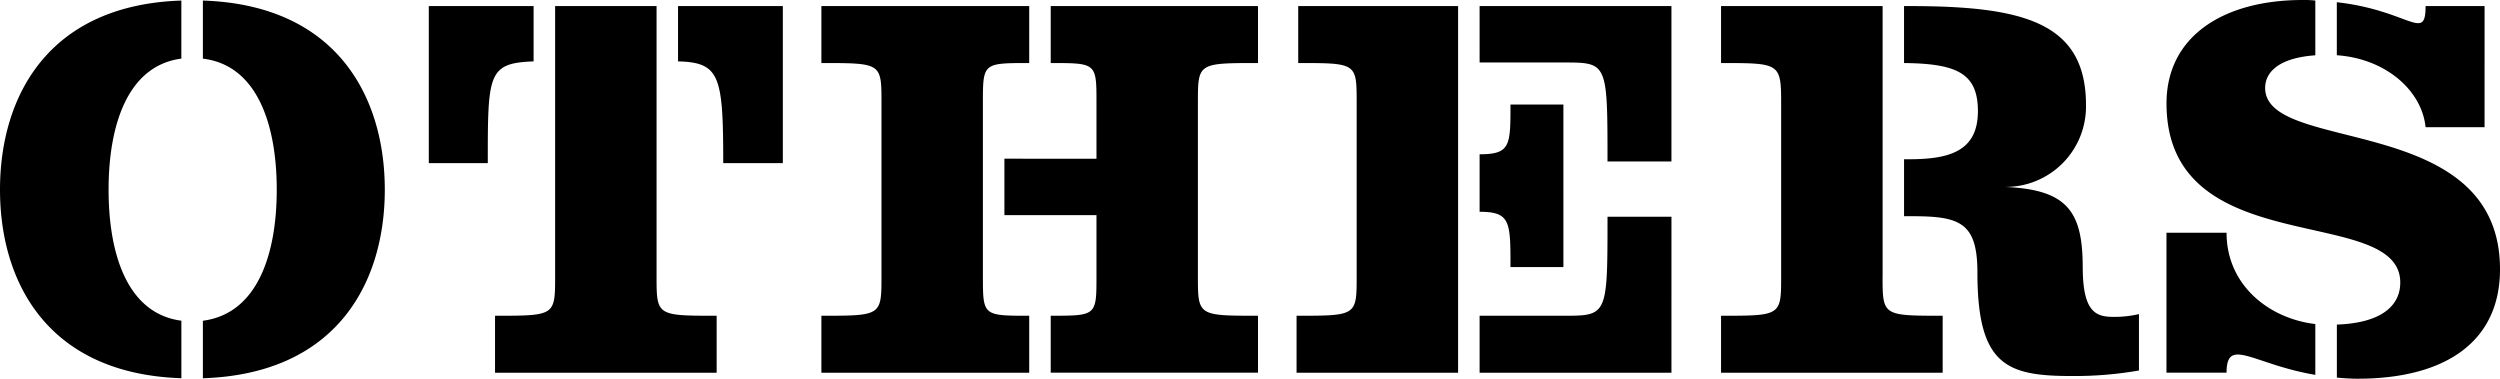 <svg id="OTHERS" xmlns="http://www.w3.org/2000/svg" xmlns:xlink="http://www.w3.org/1999/xlink" width="198" height="30" viewBox="0 0 198 30">
  <defs>
    <clipPath id="clip-path">
      <rect id="長方形_35647" data-name="長方形 35647" width="198" height="30" fill="none"/>
    </clipPath>
  </defs>
  <g id="グループ_2170" data-name="グループ 2170" transform="translate(0 0)" clip-path="url(#clip-path)">
    <path id="パス_41341" data-name="パス 41341" d="M0,15.021c0,7.314,3.755,14.584,14.365,14.934V25.4C10.042,24.832,8.6,20.058,8.6,15.021c0-4.993,1.441-9.81,5.763-10.379V.044C3.755.394,0,7.708,0,15.021M16.068.044v4.6c4.366.525,5.85,5.343,5.85,10.379s-1.484,9.81-5.85,10.38v4.555c10.654-.35,14.408-7.62,14.408-14.934S26.721.394,16.068.044M52,21.854V.482H43.966V21.854c0,3.153,0,3.153-4.759,3.153v4.511H56.759V25.007c-4.759,0-4.759,0-4.759-3.153M53.7,4.861c3.319.088,3.58,1.139,3.58,8.058H62V.482H53.7Zm-11.439,0V.482h-8.3V12.92h4.672c0-7.051,0-7.927,3.624-8.058M77.846,21.854V8.146c0-3.153,0-3.153,3.668-3.153V.482H65.054V4.993c4.759,0,4.759,0,4.759,3.153V21.854c0,3.153,0,3.153-4.759,3.153v4.511H81.514V25.007c-3.668,0-3.668,0-3.668-3.153M83.217,4.993c3.624,0,3.624,0,3.624,3.153v4.423H79.549v4.467h7.292v4.817c0,3.153,0,3.153-3.624,3.153v4.511H99.634V25.007c-4.76,0-4.76,0-4.76-3.153V8.146c0-3.153,0-3.153,4.76-3.153V.482H83.217ZM119.63,21.153h4.191V8.277H119.63c0,3.241,0,3.942-2.445,3.942v4.555c2.445,0,2.445.788,2.445,4.38M102.82,4.993c4.628,0,4.628,0,4.628,3.153V21.854c0,3.153,0,3.153-4.76,3.153v4.511h12.793V.482H102.82Zm14.365-.044h6.636c3.493,0,3.493,0,3.493,7.839h5.064V.482H117.184Zm6.636,20.058h-6.636v4.511h15.194V17.167h-5.064c0,7.84,0,7.84-3.493,7.84m41.128-3.854c0-4.467-1.266-6.175-6.288-6.351a6.366,6.366,0,0,0,6.549-6.482c0-6.569-4.978-7.839-14.015-7.839H150.8V4.993c4.148.044,5.851.788,5.851,3.81,0,3.241-2.358,3.81-5.5,3.81h-.35v4.511h.611c3.8,0,5.2.482,5.2,4.467,0,7.4,2.358,8.19,7.51,8.19a29.65,29.65,0,0,0,5.283-.438V24.876a8.386,8.386,0,0,1-2.052.219c-1.4,0-2.4-.438-2.4-3.942m-15.85.7V.482H136.307V4.993c4.628,0,4.76,0,4.76,3.153V21.854c0,3.153,0,3.153-4.76,3.153v4.511h17.552V25.007c-4.759,0-4.759,0-4.759-3.153m43.006-11.781h4.672V.482h-4.672c0,2.89-1.266.35-7.03-.307v4.2c3.842.263,6.724,2.759,7.03,5.694m-15.762,8.365h-4.76v11.08h4.76c0-2.89,2.1-.657,7.029.175V25.664c-3.711-.438-7.029-3.11-7.029-7.226M179.4,6.963c0-1.139.917-2.365,3.973-2.584V.044a7.726,7.726,0,0,0-1-.044c-6.244,0-10.785,2.847-10.785,8.19,0,12.657,18.513,7.883,18.513,14.189,0,1.8-1.441,3.2-5.021,3.328v4.2c.524.044,1.048.087,1.616.087C193.677,30,198,27.065,198,21.328c0-12.526-18.6-9.066-18.6-14.365" transform="translate(0 0)"/>
  </g>
</svg>
